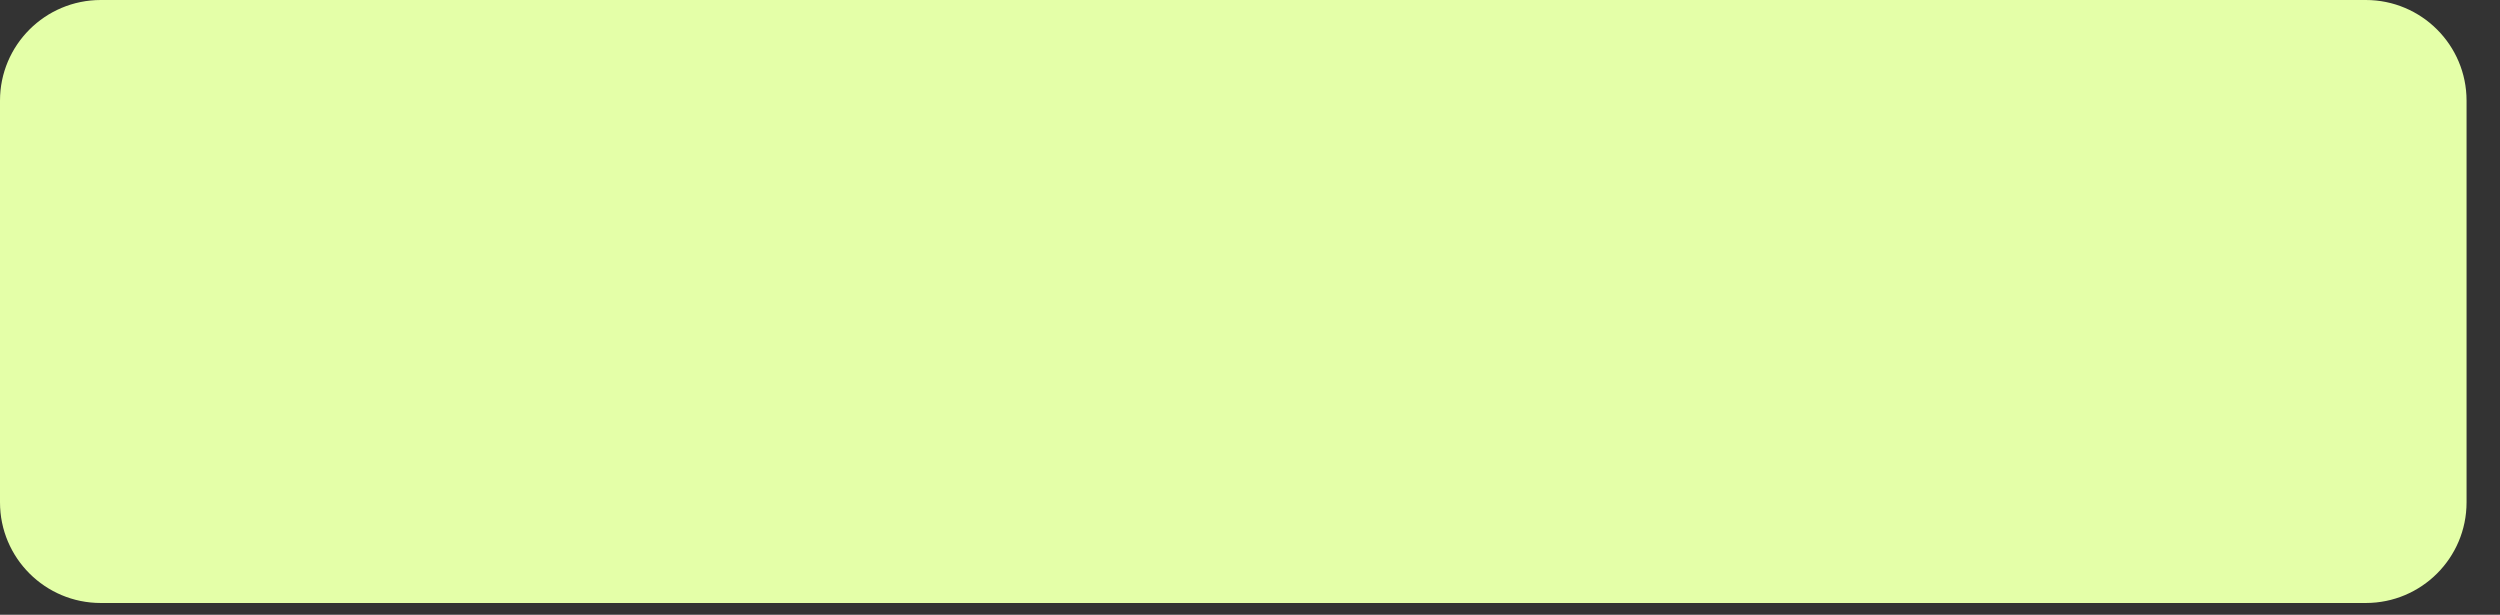 <?xml version="1.0" encoding="utf-8"?>
<svg xmlns="http://www.w3.org/2000/svg" fill="none" height="100%" overflow="visible" preserveAspectRatio="none" style="display: block;" viewBox="0 0 61 15" width="100%">
<rect x="0" y="0" width="61" height="15" fill="#333333" stroke="none"/>
<path d="M57.725 0H2.459C1.101 0 0 1.1 0 2.456V12.257C0 13.614 1.101 14.713 2.459 14.713H57.725C59.083 14.713 60.184 13.614 60.184 12.257V2.456C60.184 1.1 59.083 0 57.725 0Z" fill="#E4FFA8" id="Vector"/>
</svg>